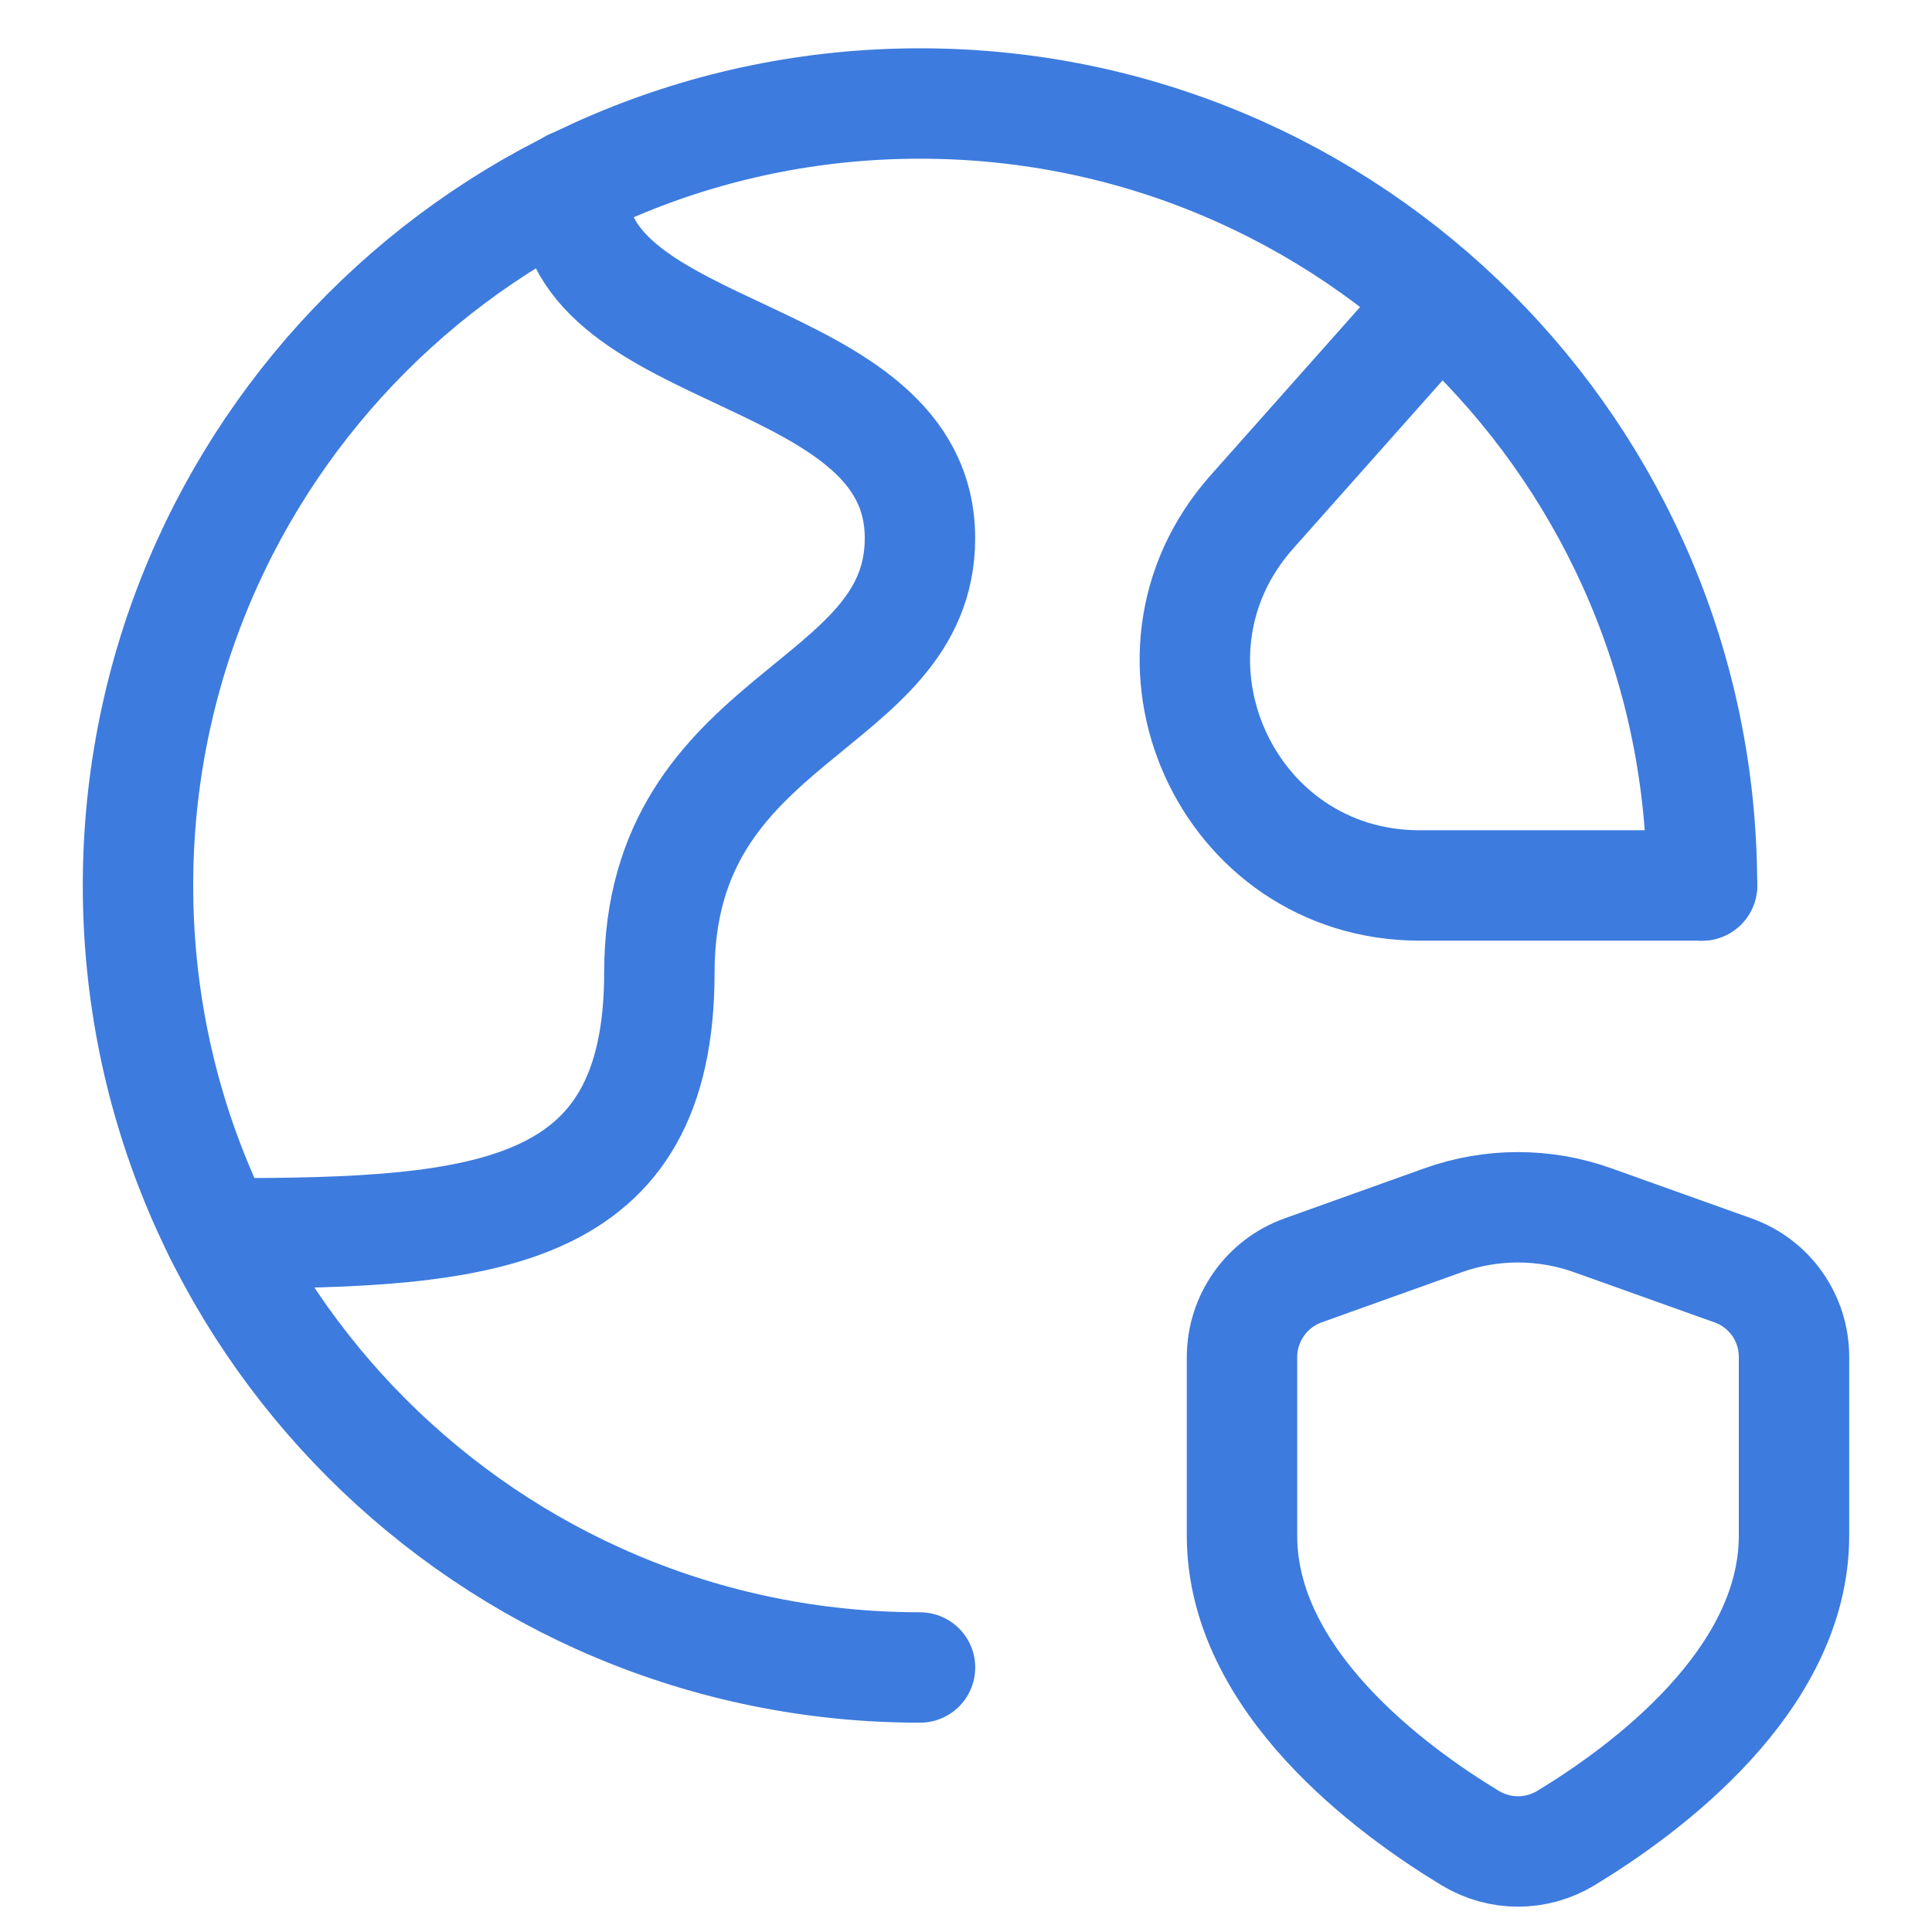 <svg width="35" height="35" viewBox="0 0 35 35" fill="none" xmlns="http://www.w3.org/2000/svg">
<path d="M30.833 16.042C30.833 8.217 24.492 1.875 16.667 1.875C8.842 1.875 2.5 8.217 2.5 16.042C2.5 23.867 8.842 30.208 16.667 30.208" stroke="#3D7BDE" stroke-width="2" stroke-linecap="round" stroke-linejoin="round"/>
<path d="M3.978 22.343H4.075C8.796 22.343 11.945 22.073 11.945 17.621C11.945 12.899 16.666 12.899 16.666 9.751C16.666 6.231 10.37 6.603 10.37 3.454V3.341" stroke="#3D7BDE" stroke-width="2" stroke-linecap="round" stroke-linejoin="round"/>
<path d="M30.834 16.041H25.72C22.212 16.041 20.35 11.896 22.68 9.273L26.065 5.463" stroke="#3D7BDE" stroke-width="2" stroke-linecap="round" stroke-linejoin="round"/>
<path d="M26.63 33.296C27.17 33.623 27.832 33.623 28.372 33.296C29.803 32.428 32.5 30.446 32.5 27.82V24.58C32.5 23.876 32.058 23.25 31.397 23.015L28.853 22.106C27.977 21.793 27.02 21.793 26.143 22.106L23.61 23.013C22.945 23.25 22.5 23.881 22.5 24.588V27.82C22.5 30.446 25.197 32.428 26.63 33.296Z" stroke="#3D7BDE" stroke-width="2" stroke-linecap="round" stroke-linejoin="round"/>
</svg>
